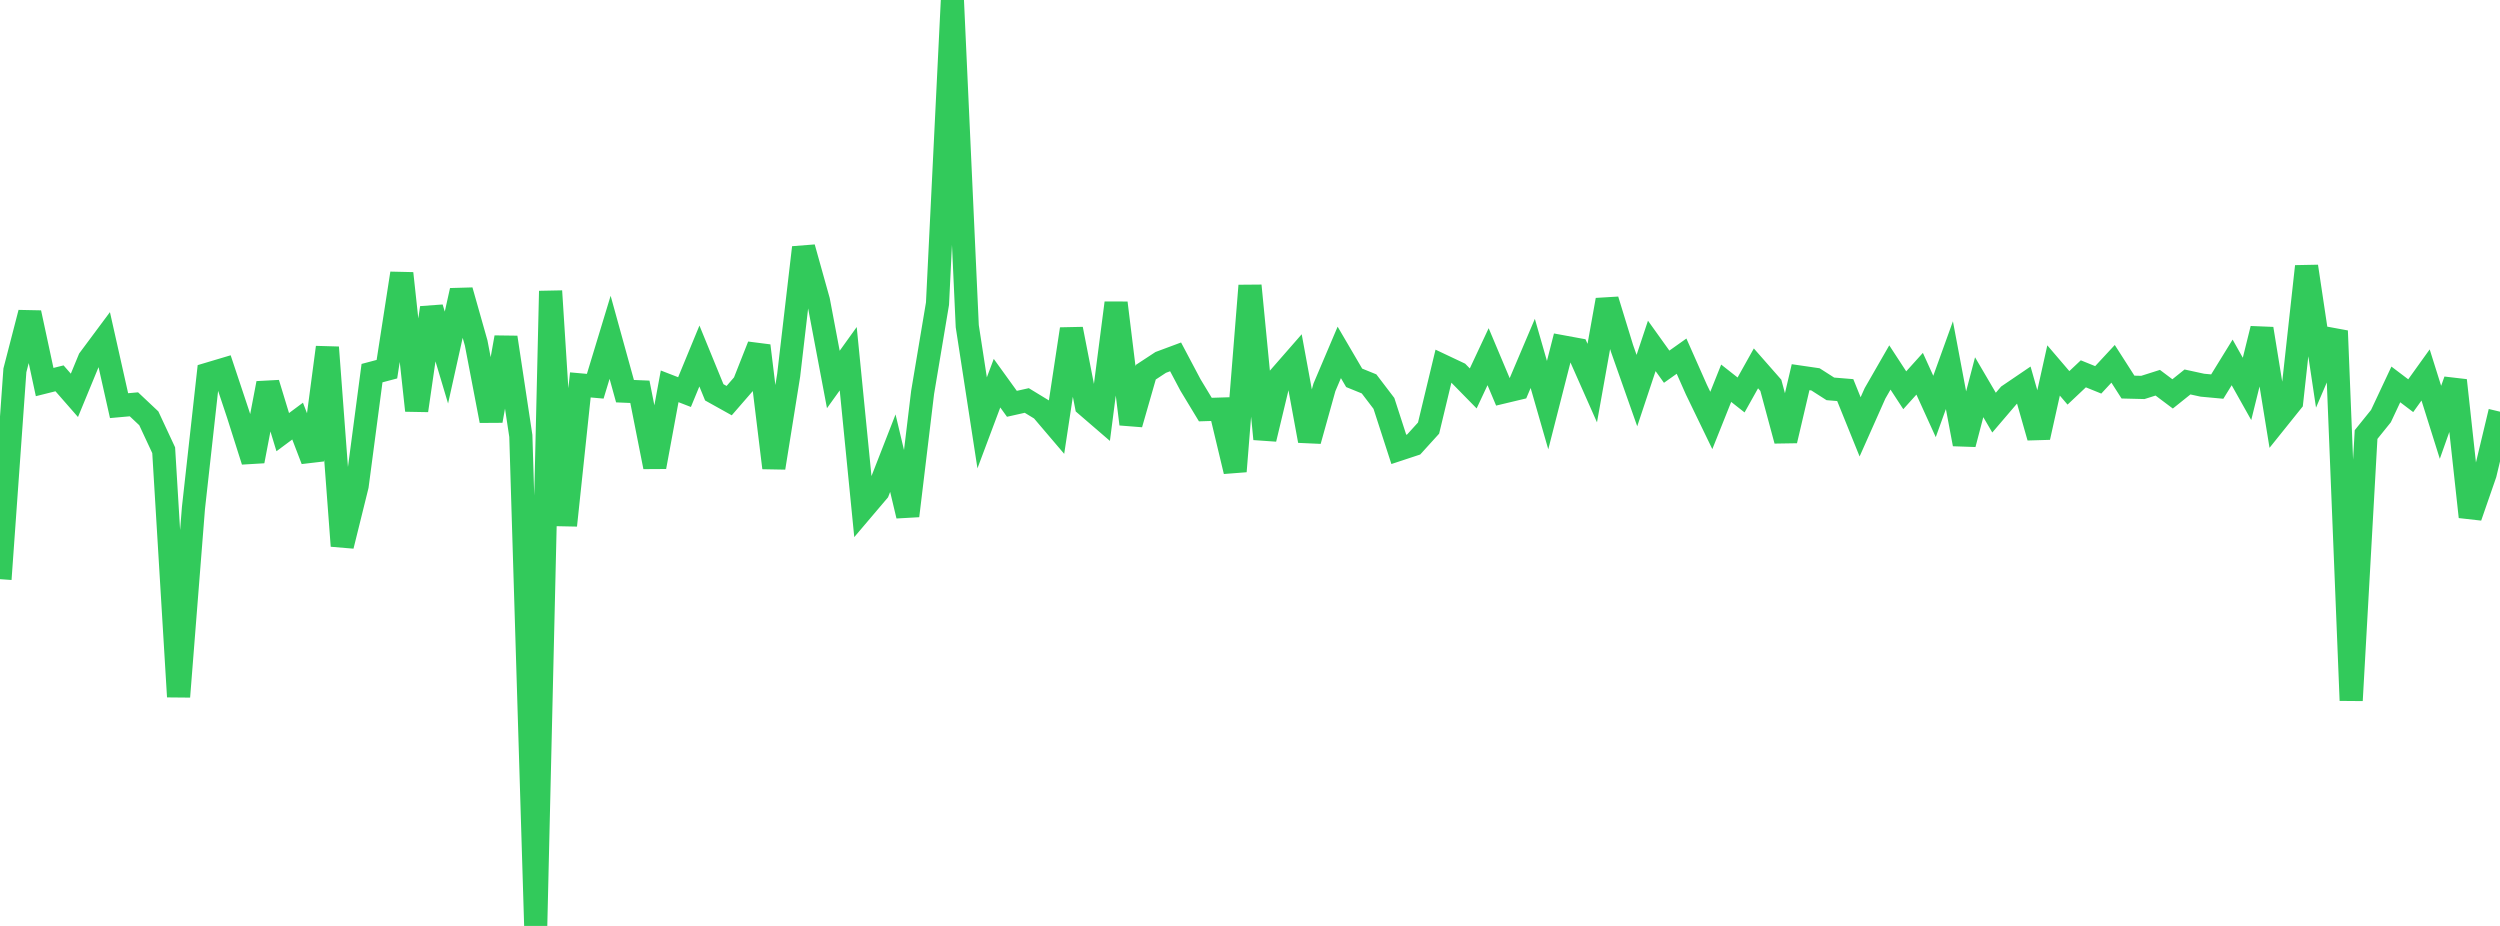 <?xml version="1.0" standalone="no"?>
<!DOCTYPE svg PUBLIC "-//W3C//DTD SVG 1.1//EN" "http://www.w3.org/Graphics/SVG/1.1/DTD/svg11.dtd">

<svg width="135" height="50" viewBox="0 0 135 50" preserveAspectRatio="none" 
  xmlns="http://www.w3.org/2000/svg"
  xmlns:xlink="http://www.w3.org/1999/xlink">


<polyline points="0.0, 31.275 0.804, 19.998 1.607, 16.89 2.411, 20.631 3.214, 20.43 4.018, 21.349 4.821, 19.402 5.625, 18.321 6.429, 21.905 7.232, 21.833 8.036, 22.59 8.839, 24.312 9.643, 37.622 10.446, 27.435 11.25, 20.197 12.054, 19.957 12.857, 22.367 13.661, 24.9 14.464, 20.697 15.268, 23.336 16.071, 22.739 16.875, 24.836 17.679, 18.758 18.482, 29.478 19.286, 26.229 20.089, 20.149 20.893, 19.936 21.696, 14.762 22.5, 22.167 23.304, 16.62 24.107, 19.308 24.911, 15.69 25.714, 18.525 26.518, 22.722 27.321, 18.22 28.125, 23.54 28.929, 50.0 29.732, 15.718 30.536, 28.371 31.339, 20.785 32.143, 20.857 32.946, 18.215 33.75, 21.123 34.554, 21.157 35.357, 25.212 36.161, 20.862 36.964, 21.173 37.768, 19.224 38.571, 21.186 39.375, 21.634 40.179, 20.708 40.982, 18.672 41.786, 25.262 42.589, 20.259 43.393, 13.367 44.196, 16.239 45.0, 20.492 45.804, 19.371 46.607, 27.476 47.411, 26.529 48.214, 24.471 49.018, 27.854 49.821, 21.194 50.625, 16.396 51.429, 0.0 52.232, 17.613 53.036, 22.834 53.839, 20.692 54.643, 21.806 55.446, 21.626 56.25, 22.116 57.054, 23.06 57.857, 17.769 58.661, 21.886 59.464, 22.578 60.268, 16.358 61.071, 22.9 61.875, 20.098 62.679, 19.57 63.482, 19.271 64.286, 20.789 65.089, 22.117 65.893, 22.092 66.696, 25.451 67.5, 15.426 68.304, 23.705 69.107, 20.355 69.911, 19.435 70.714, 23.802 71.518, 20.92 72.321, 19.029 73.125, 20.403 73.929, 20.73 74.732, 21.784 75.536, 24.267 76.339, 24.002 77.143, 23.116 77.946, 19.775 78.75, 20.155 79.554, 20.975 80.357, 19.261 81.161, 21.171 81.964, 20.979 82.768, 19.085 83.571, 21.877 84.375, 18.727 85.179, 18.875 85.982, 20.687 86.786, 16.197 87.589, 18.813 88.393, 21.092 89.196, 18.679 90.0, 19.802 90.804, 19.232 91.607, 21.043 92.411, 22.705 93.214, 20.695 94.018, 21.328 94.821, 19.892 95.625, 20.807 96.429, 23.792 97.232, 20.368 98.036, 20.485 98.839, 20.999 99.643, 21.065 100.446, 23.05 101.25, 21.243 102.054, 19.844 102.857, 21.074 103.661, 20.182 104.464, 21.949 105.268, 19.719 106.071, 23.982 106.875, 20.91 107.679, 22.282 108.482, 21.342 109.286, 20.796 110.089, 23.616 110.893, 20.005 111.696, 20.944 112.5, 20.186 113.304, 20.512 114.107, 19.646 114.911, 20.902 115.714, 20.922 116.518, 20.667 117.321, 21.27 118.125, 20.626 118.929, 20.801 119.732, 20.875 120.536, 19.57 121.339, 21.001 122.143, 17.753 122.946, 22.696 123.75, 21.694 124.554, 14.386 125.357, 19.745 126.161, 17.869 126.964, 37.824 127.768, 23.466 128.571, 22.47 129.375, 20.759 130.179, 21.368 130.982, 20.248 131.786, 22.805 132.589, 20.542 133.393, 27.908 134.196, 25.592 135.0, 22.231" fill="none" stroke="#32ca5b" stroke-width="1.25"/>

</svg>